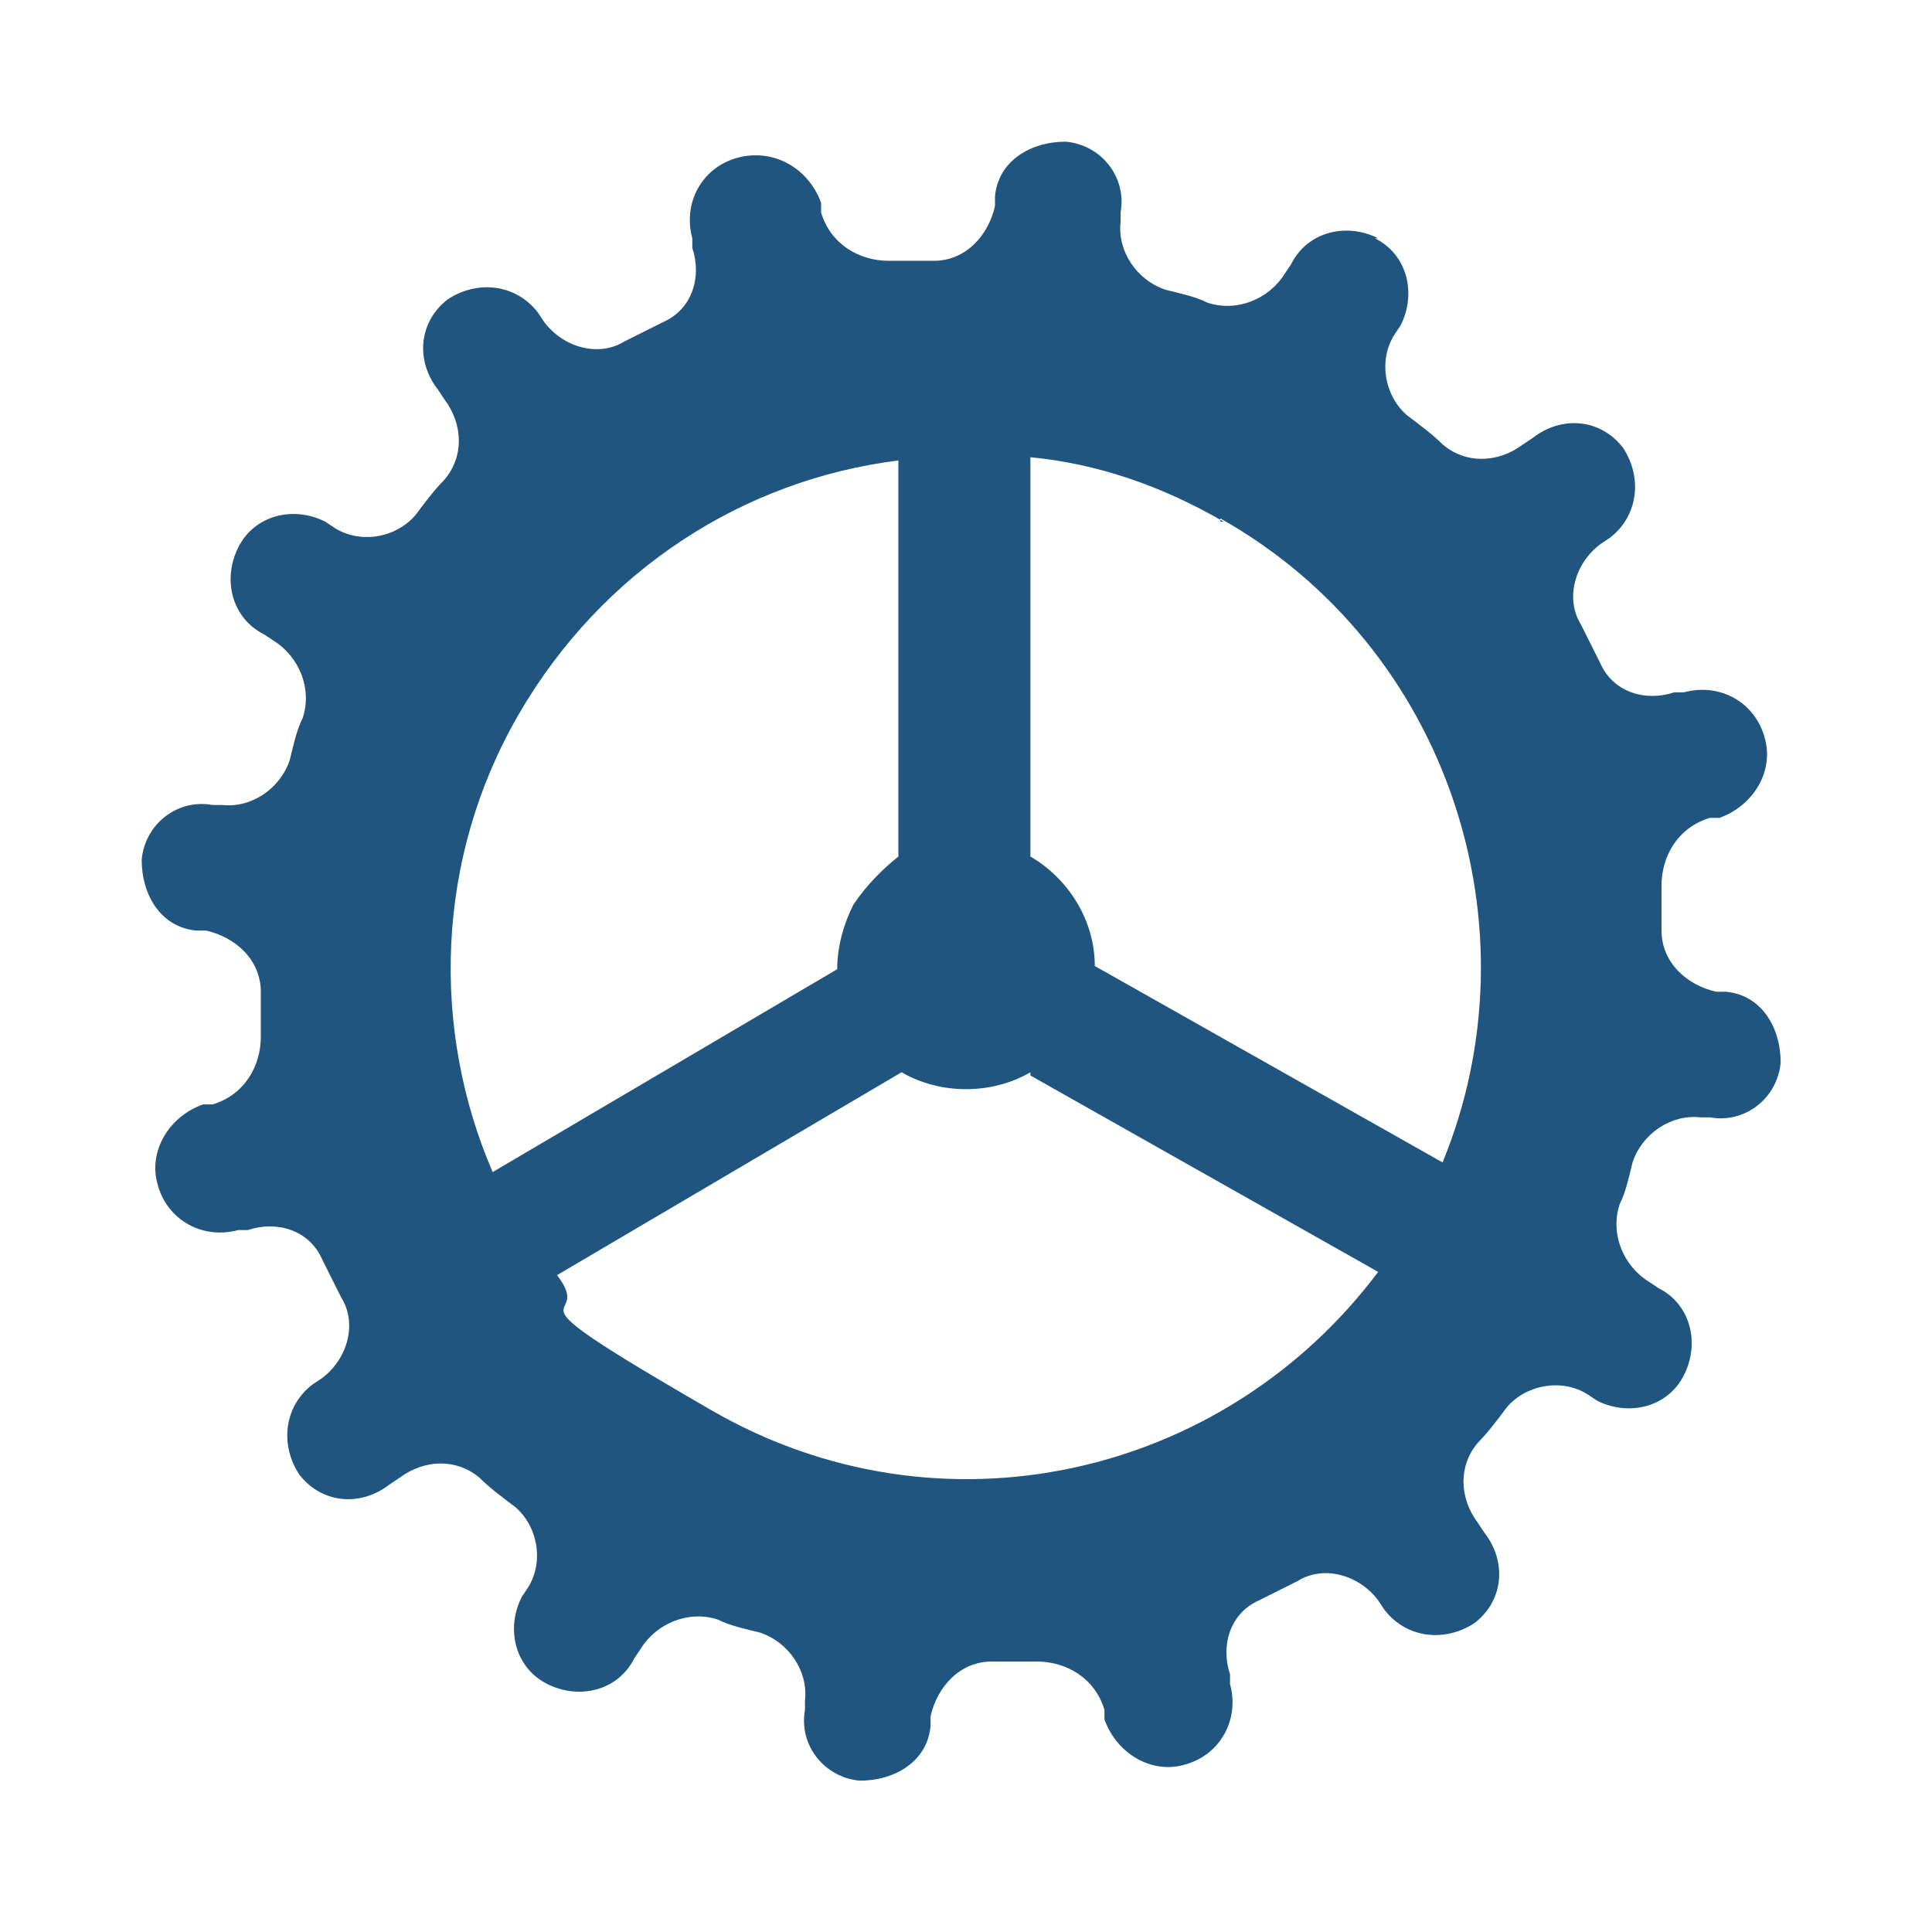 <?xml version="1.0" encoding="UTF-8"?>
<svg id="Layer_1" xmlns="http://www.w3.org/2000/svg" version="1.1" viewBox="0 0 60 60">
  <!-- Generator: Adobe Illustrator 29.6.1, SVG Export Plug-In . SVG Version: 2.1.1 Build 9)  -->
  <defs>
    <style>
      .st0 {
        fill: #205580;
      }
    </style>
  </defs>
  <path class="st0" d="M42.8,7.4c-1-.5-2.2-.2-2.7.8l-.2.3c-.5.8-1.5,1.2-2.4.9-.4-.2-.9-.3-1.3-.4-.9-.3-1.5-1.2-1.4-2.1v-.3c.2-1.1-.6-2.1-1.7-2.2-1.1,0-2.1.6-2.2,1.7v.3c-.2.9-.9,1.7-1.9,1.7h-1.4c-.9,0-1.8-.5-2.1-1.5v-.3c-.4-1.1-1.5-1.7-2.6-1.4-1.1.3-1.7,1.4-1.4,2.5v.3c.3.9,0,1.9-.9,2.3l-1.2.6c-.8.5-1.9.2-2.5-.6l-.2-.3c-.7-.9-1.9-1-2.8-.4-.9.7-1,1.9-.3,2.8l.2.3c.6.8.6,1.8,0,2.5-.3.3-.6.7-.9,1.1-.6.7-1.7.9-2.5.4l-.3-.2c-1-.5-2.2-.2-2.7.8-.5,1-.2,2.2.8,2.7l.3.2c.8.5,1.2,1.5.9,2.4-.2.4-.3.9-.4,1.3-.3.9-1.2,1.5-2.1,1.4h-.3c-1.1-.2-2.1.6-2.2,1.7,0,1.1.6,2.1,1.7,2.2h.3c.9.2,1.7.9,1.7,1.9v1.4c0,.9-.5,1.8-1.5,2.1h-.3c-1.1.4-1.7,1.5-1.4,2.5.3,1.1,1.4,1.7,2.5,1.4h.3c.9-.3,1.9,0,2.3.9.2.4.4.8.6,1.2.5.8.2,1.9-.6,2.5l-.3.2c-.9.7-1,1.9-.4,2.8.7.9,1.9,1,2.8.3l.3-.2c.8-.6,1.8-.6,2.5,0,.3.3.7.6,1.1.9.7.6.9,1.7.4,2.5l-.2.3c-.5,1-.2,2.2.8,2.7,1,.5,2.2.2,2.7-.8l.2-.3c.5-.8,1.5-1.2,2.4-.9.4.2.9.3,1.3.4.9.3,1.5,1.2,1.4,2.1v.3c-.2,1.1.6,2.1,1.7,2.2,1.1,0,2.1-.6,2.2-1.7v-.3c.2-.9.9-1.7,1.9-1.7h1.4c.9,0,1.8.5,2.1,1.5v.3c.4,1.1,1.5,1.7,2.5,1.4,1.1-.3,1.7-1.4,1.4-2.5v-.3c-.3-.9,0-1.9.9-2.3.4-.2.8-.4,1.2-.6.8-.5,1.9-.2,2.5.6l.2.3c.7.9,1.9,1,2.8.4.9-.7,1-1.9.3-2.8l-.2-.3c-.6-.8-.6-1.8,0-2.5.3-.3.6-.7.9-1.1.6-.7,1.7-.9,2.5-.4l.3.2c1,.5,2.2.2,2.7-.8s.2-2.2-.8-2.7l-.3-.2c-.8-.5-1.2-1.5-.9-2.4.2-.4.3-.9.4-1.3.3-.9,1.2-1.5,2.1-1.4h.3c1.1.2,2.1-.6,2.2-1.7,0-1.1-.6-2.1-1.7-2.2h-.3c-.9-.2-1.7-.9-1.7-1.9v-1.4c0-.9.5-1.8,1.5-2.1h.3c1.1-.4,1.7-1.5,1.4-2.5-.3-1.1-1.4-1.7-2.5-1.4h-.3c-.9.3-1.9,0-2.3-.9-.2-.4-.4-.8-.6-1.2-.5-.8-.2-1.9.6-2.5l.3-.2c.9-.7,1-1.9.4-2.8-.7-.9-1.9-1-2.8-.3l-.3.2c-.8.6-1.8.6-2.5,0-.3-.3-.7-.6-1.1-.9-.7-.6-.9-1.7-.4-2.5l.2-.3c.5-1,.2-2.2-.8-2.7h0ZM37.9,16.1c7.1,4,9.9,12.7,6.9,20l-10.8-6.1c0-1.4-.8-2.7-2-3.4h0v-12.4c2.1.2,4.1.9,6,2h-.1ZM27.9,14.2v12.4c-.5.4-1,.9-1.4,1.5-.3.6-.5,1.3-.5,2l-10.7,6.3c-1.9-4.4-1.8-9.7.8-14.2s7-7.3,11.8-7.9h0ZM32,33.4l10.8,6.1c-4.8,6.4-13.6,8.4-20.7,4.3s-3.5-2.5-4.8-4.2l10.7-6.3h0c1.2.7,2.8.7,4,0h0Z"/>
</svg>